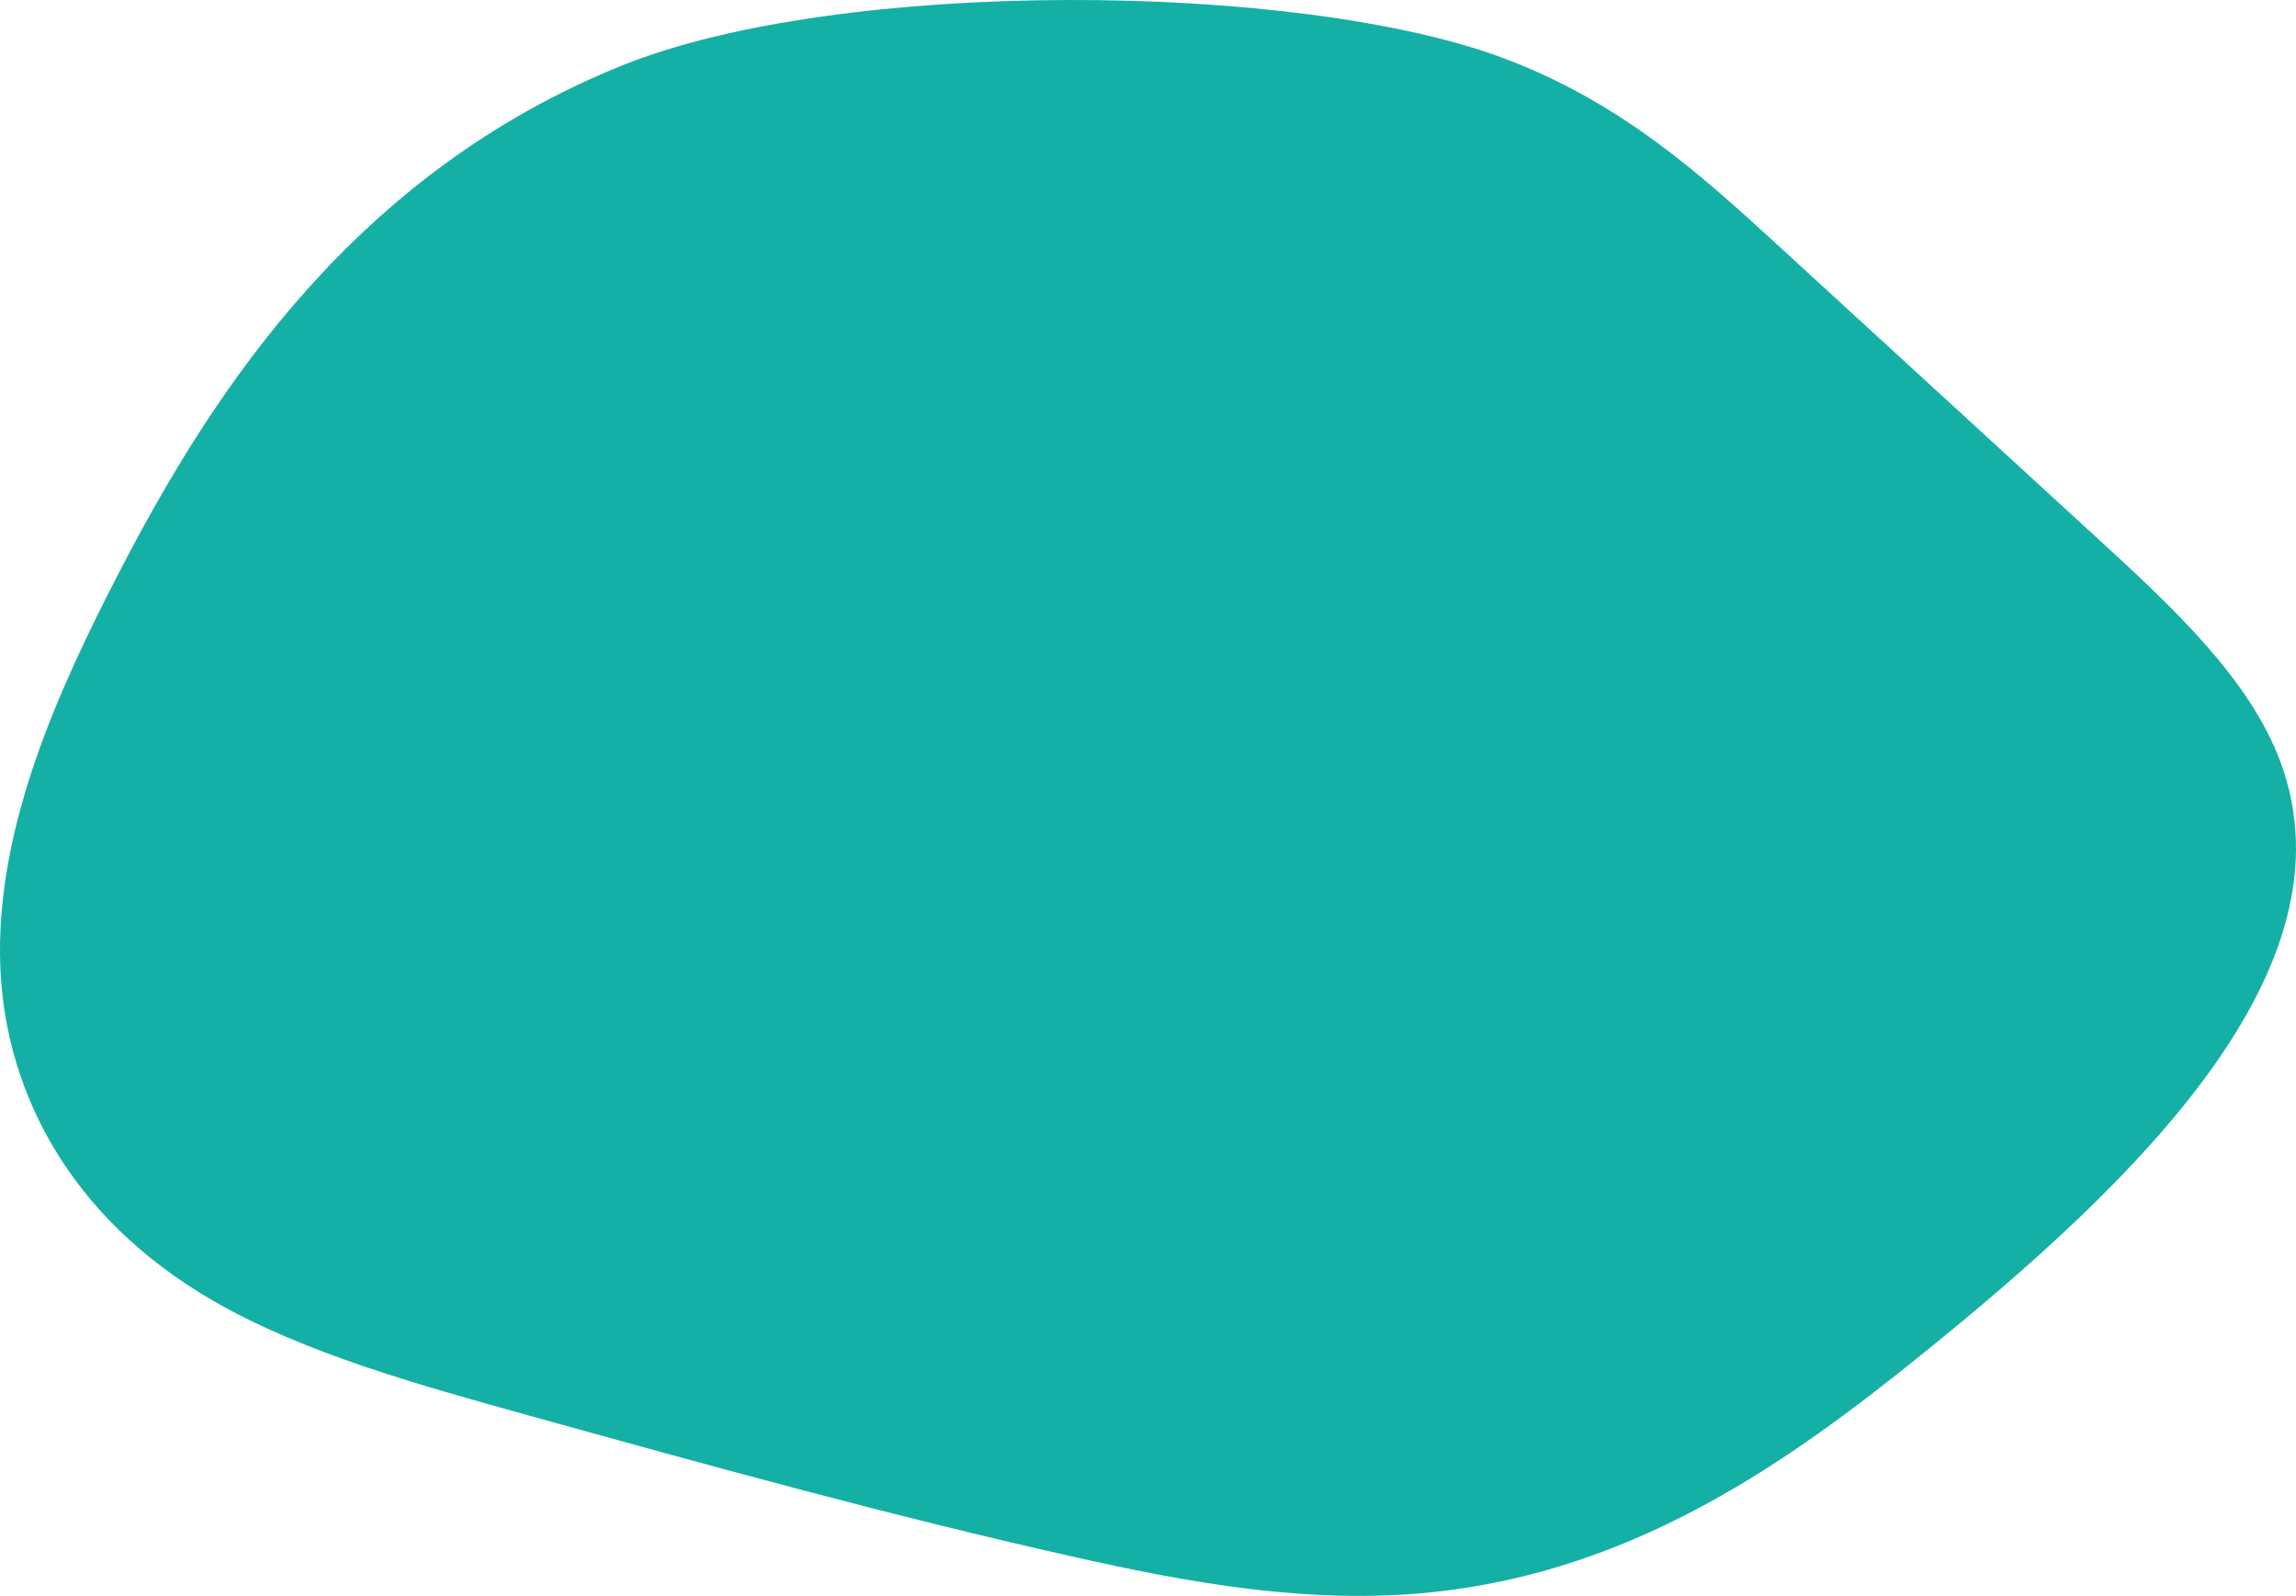 <?xml version="1.0" encoding="UTF-8"?>
<svg xmlns="http://www.w3.org/2000/svg" xmlns:xlink="http://www.w3.org/1999/xlink" id="Layer_1" version="1.1" viewBox="0 0 420.68 292.45">
  <defs>
    <style>
      .st0 {
        fill: #14b0a6;
      }
    </style>
  </defs>
  <path class="st0" d="M275.24,10.57c21.57,8.02,36.29,21.33,50.41,34.28,19.46,17.85,38.93,35.7,58.39,53.55,13.94,12.78,28.13,25.92,33.8,41.24,13.98,37.74-26.15,76.66-66.02,108.79-23.7,19.1-51.87,39.33-89.1,43.3-22.8,2.43-45.26-1.78-66.32-6.52-33.82-7.61-66.6-16.7-99.34-25.78-20.54-5.7-41.43-11.53-57.83-20.97C12.06,222.82.17,198.66,0,174.8c-.17-23.86,10.25-47.7,22.32-70.87C39.23,71.44,65.12,31.7,114,11.99c39.87-16.08,123.58-15.42,161.24-1.42"></path>
</svg>

